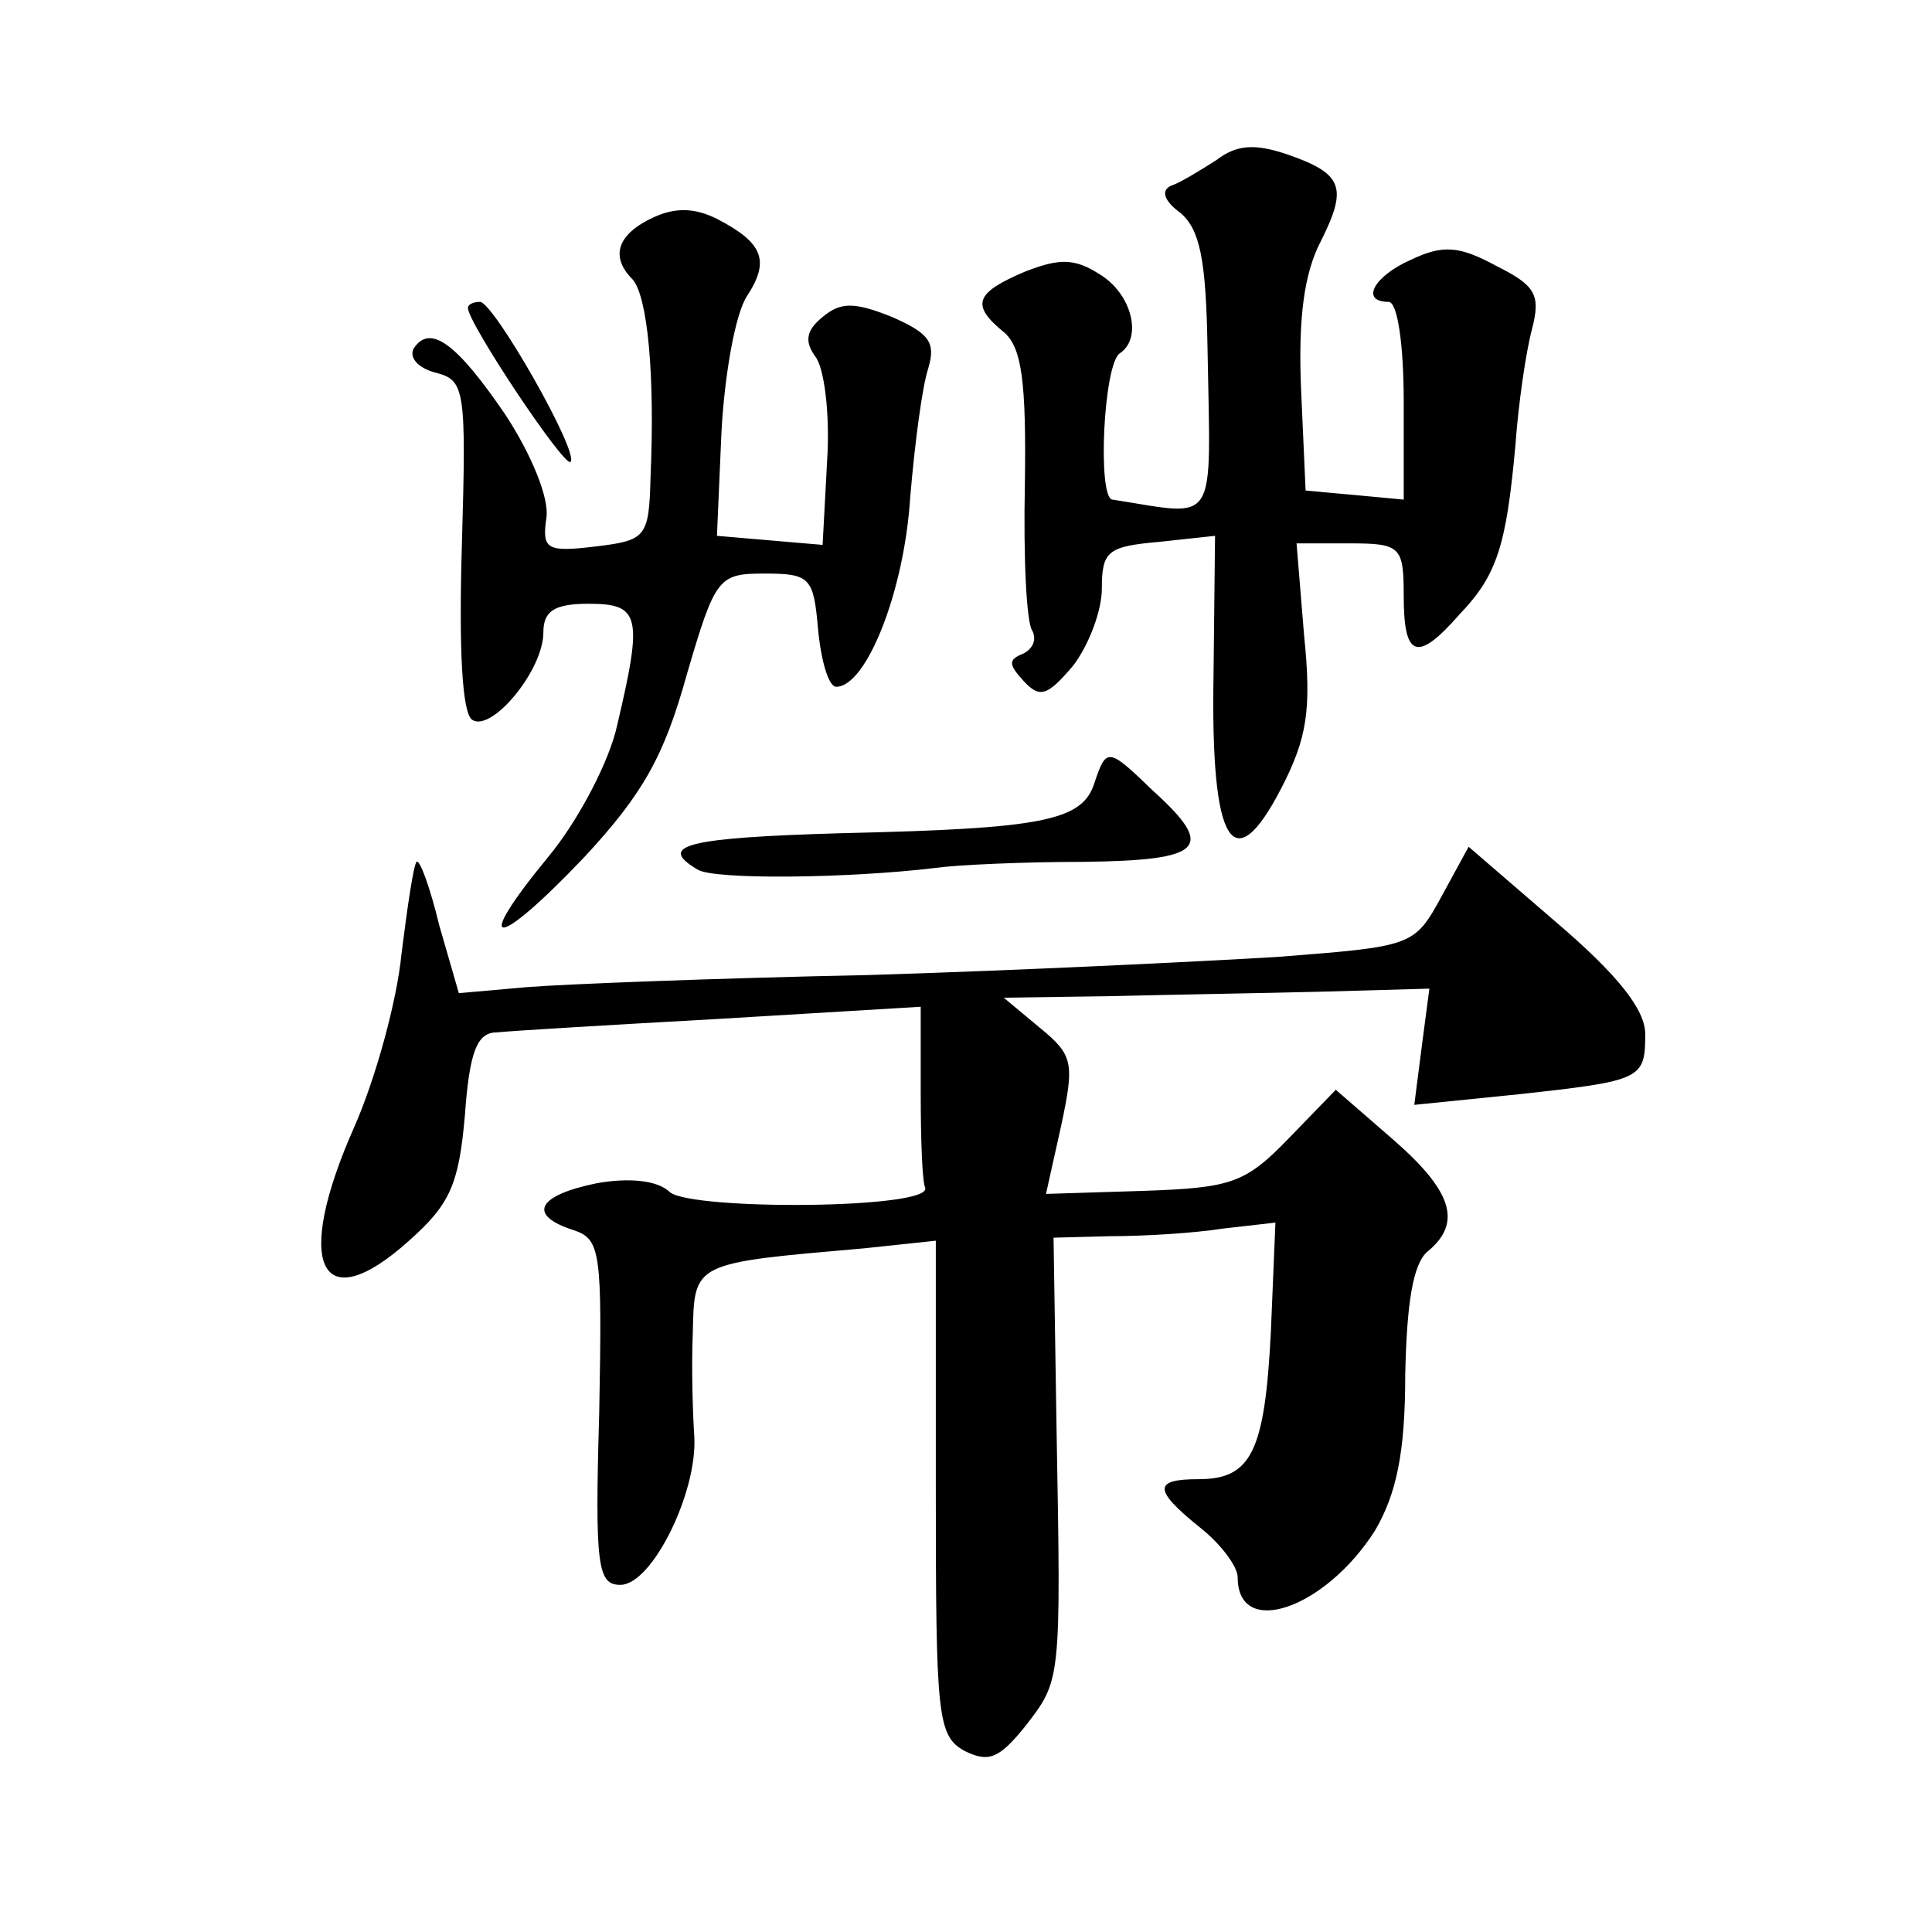 <?xml version="1.0" standalone="no"?>
<!DOCTYPE svg PUBLIC "-//W3C//DTD SVG 20010904//EN"
 "http://www.w3.org/TR/2001/REC-SVG-20010904/DTD/svg10.dtd">
<svg version="1.0" xmlns="http://www.w3.org/2000/svg"
 width="128pt" height="128pt" viewBox="0 0 128 128"
 preserveAspectRatio="xMidYMid meet">
<g transform="translate(0,128) scale(0.1,-0.1)"
fill="#0" stroke="none">
<path d="M806 1174 c-11 -7 -24 -15 -30 -17 -7 -3 -5 -10 6 -18 13 -11 17 -31 18
-89 2 -121 8 -112 -63 -101 -10 1 -6 90 5 97 15 10 8 39 -13 52 -17 11 -27 11 -50
2 -33 -14 -36 -22 -14 -40 12 -10 15 -33 14 -101 -1 -48 1 -92 5 -97 3 -6 0 -12
-6 -15 -10 -4 -10 -7 0 -18 11 -12 16 -10 33 10 10 13 19 36 19 51 0 25 4 28 38
31 l37 4 -1 -92 c-2 -113 13 -137 45 -75 17 33 20 52 15 101 l-5 61 35 0 c34 0
36 -2 36 -35 0 -41 9 -44 37 -12 25 26 31 46 37 112 2 28 7 62 11 77 6 23 2 29
-24 42 -24 13 -35 14 -56 4 -25 -11 -34 -28 -15 -28 6 0 10 -29 10 -66 l0 -65 -32
3 -33 3 -3 67 c-2 47 2 77 13 98 18 36 15 45 -23 58 -21 7 -33 6 -46 -4z M433 1136
c-24 -11 -29 -26 -14 -41 10 -11 15 -63 12 -131 -1 -40 -3 -42 -36 -46 -33 -4 -36
-2 -33 19 2 13 -10 42 -27 68 -32 47 -50 61 -61 44 -3 -6 3 -13 15 -16 19 -5 20
-11 17 -114 -2 -68 0 -112 7 -116 13 -8 47 33 47 58 0 14 7 19 30 19 34 0 36 -8
19 -80 -5 -24 -26 -64 -46 -88 -51 -62 -35 -62 24 0 39 42 53 67 68 121 19 65 21
67 52 67 30 0 32 -3 35 -37 2 -21 7 -38 12 -38 20 0 45 63 49 125 3 36 8 74 12
86 5 17 1 23 -24 34 -25 10 -34 10 -46 0 -11 -9 -12 -16 -5 -26 6 -7 10 -38 8 -69
l-3 -56 -35 3 -35 3 3 69 c2 37 9 78 17 90 15 23 11 35 -20 51 -14 7 -27 8 -42
1z M310 1076 c0 -10 64 -106 68 -102 6 6 -51 106 -60 106 -5 0 -8 -2 -8 -4z M725
761 c-8 -25 -35 -30 -167 -33 -103 -3 -123 -8 -96 -24 10 -7 100 -6 158 1 14 2
58 4 98 4 79 1 88 9 46 47 -30 29 -31 29 -39 5z M955 686 c-18 -33 -19 -33 -109
-40 -50 -3 -172 -9 -271 -12 -99 -2 -201 -6 -226 -8 l-45 -4 -13 45 c-6 25 -13
44 -15 42 -2 -2 -6 -29 -10 -61 -3 -31 -17 -82 -31 -114 -41 -92 -23 -129 36 -76
27 24 33 37 37 83 3 42 8 55 21 55 9 1 76 5 148 9 l133 8 0 -57 c0 -31 1 -59 3
-63 4 -14 -153 -15 -169 -3 -8 8 -27 10 -49 6 -39 -8 -46 -21 -15 -31 18 -6 19
-14 17 -121 -3 -102 -1 -114 14 -114 21 0 51 61 49 98 -1 15 -2 46 -1 69 1 47 0
46 114 56 l47 5 0 -164 c0 -151 1 -164 19 -174 16 -8 23 -5 40 16 24 31 24 29 21
197 l-2 127 38 1 c22 0 55 2 74 5 l35 4 -3 -72 c-4 -80 -13 -98 -48 -98 -30 0 -30
-7 1 -32 14 -11 25 -26 25 -33 0 -41 58 -21 91 31 14 24 20 51 20 103 1 47 5 74
15 82 23 19 16 40 -23 74 l-38 33 -31 -32 c-29 -30 -38 -33 -97 -35 l-64 -2 10
45 c9 42 8 47 -14 65 l-24 20 70 1 c39 1 102 2 141 3 l71 2 -5 -38 -5 -39 69 7
c82 9 84 10 84 40 0 16 -18 39 -59 74 l-58 50 -18 -33z"/>
</g>
</svg>
